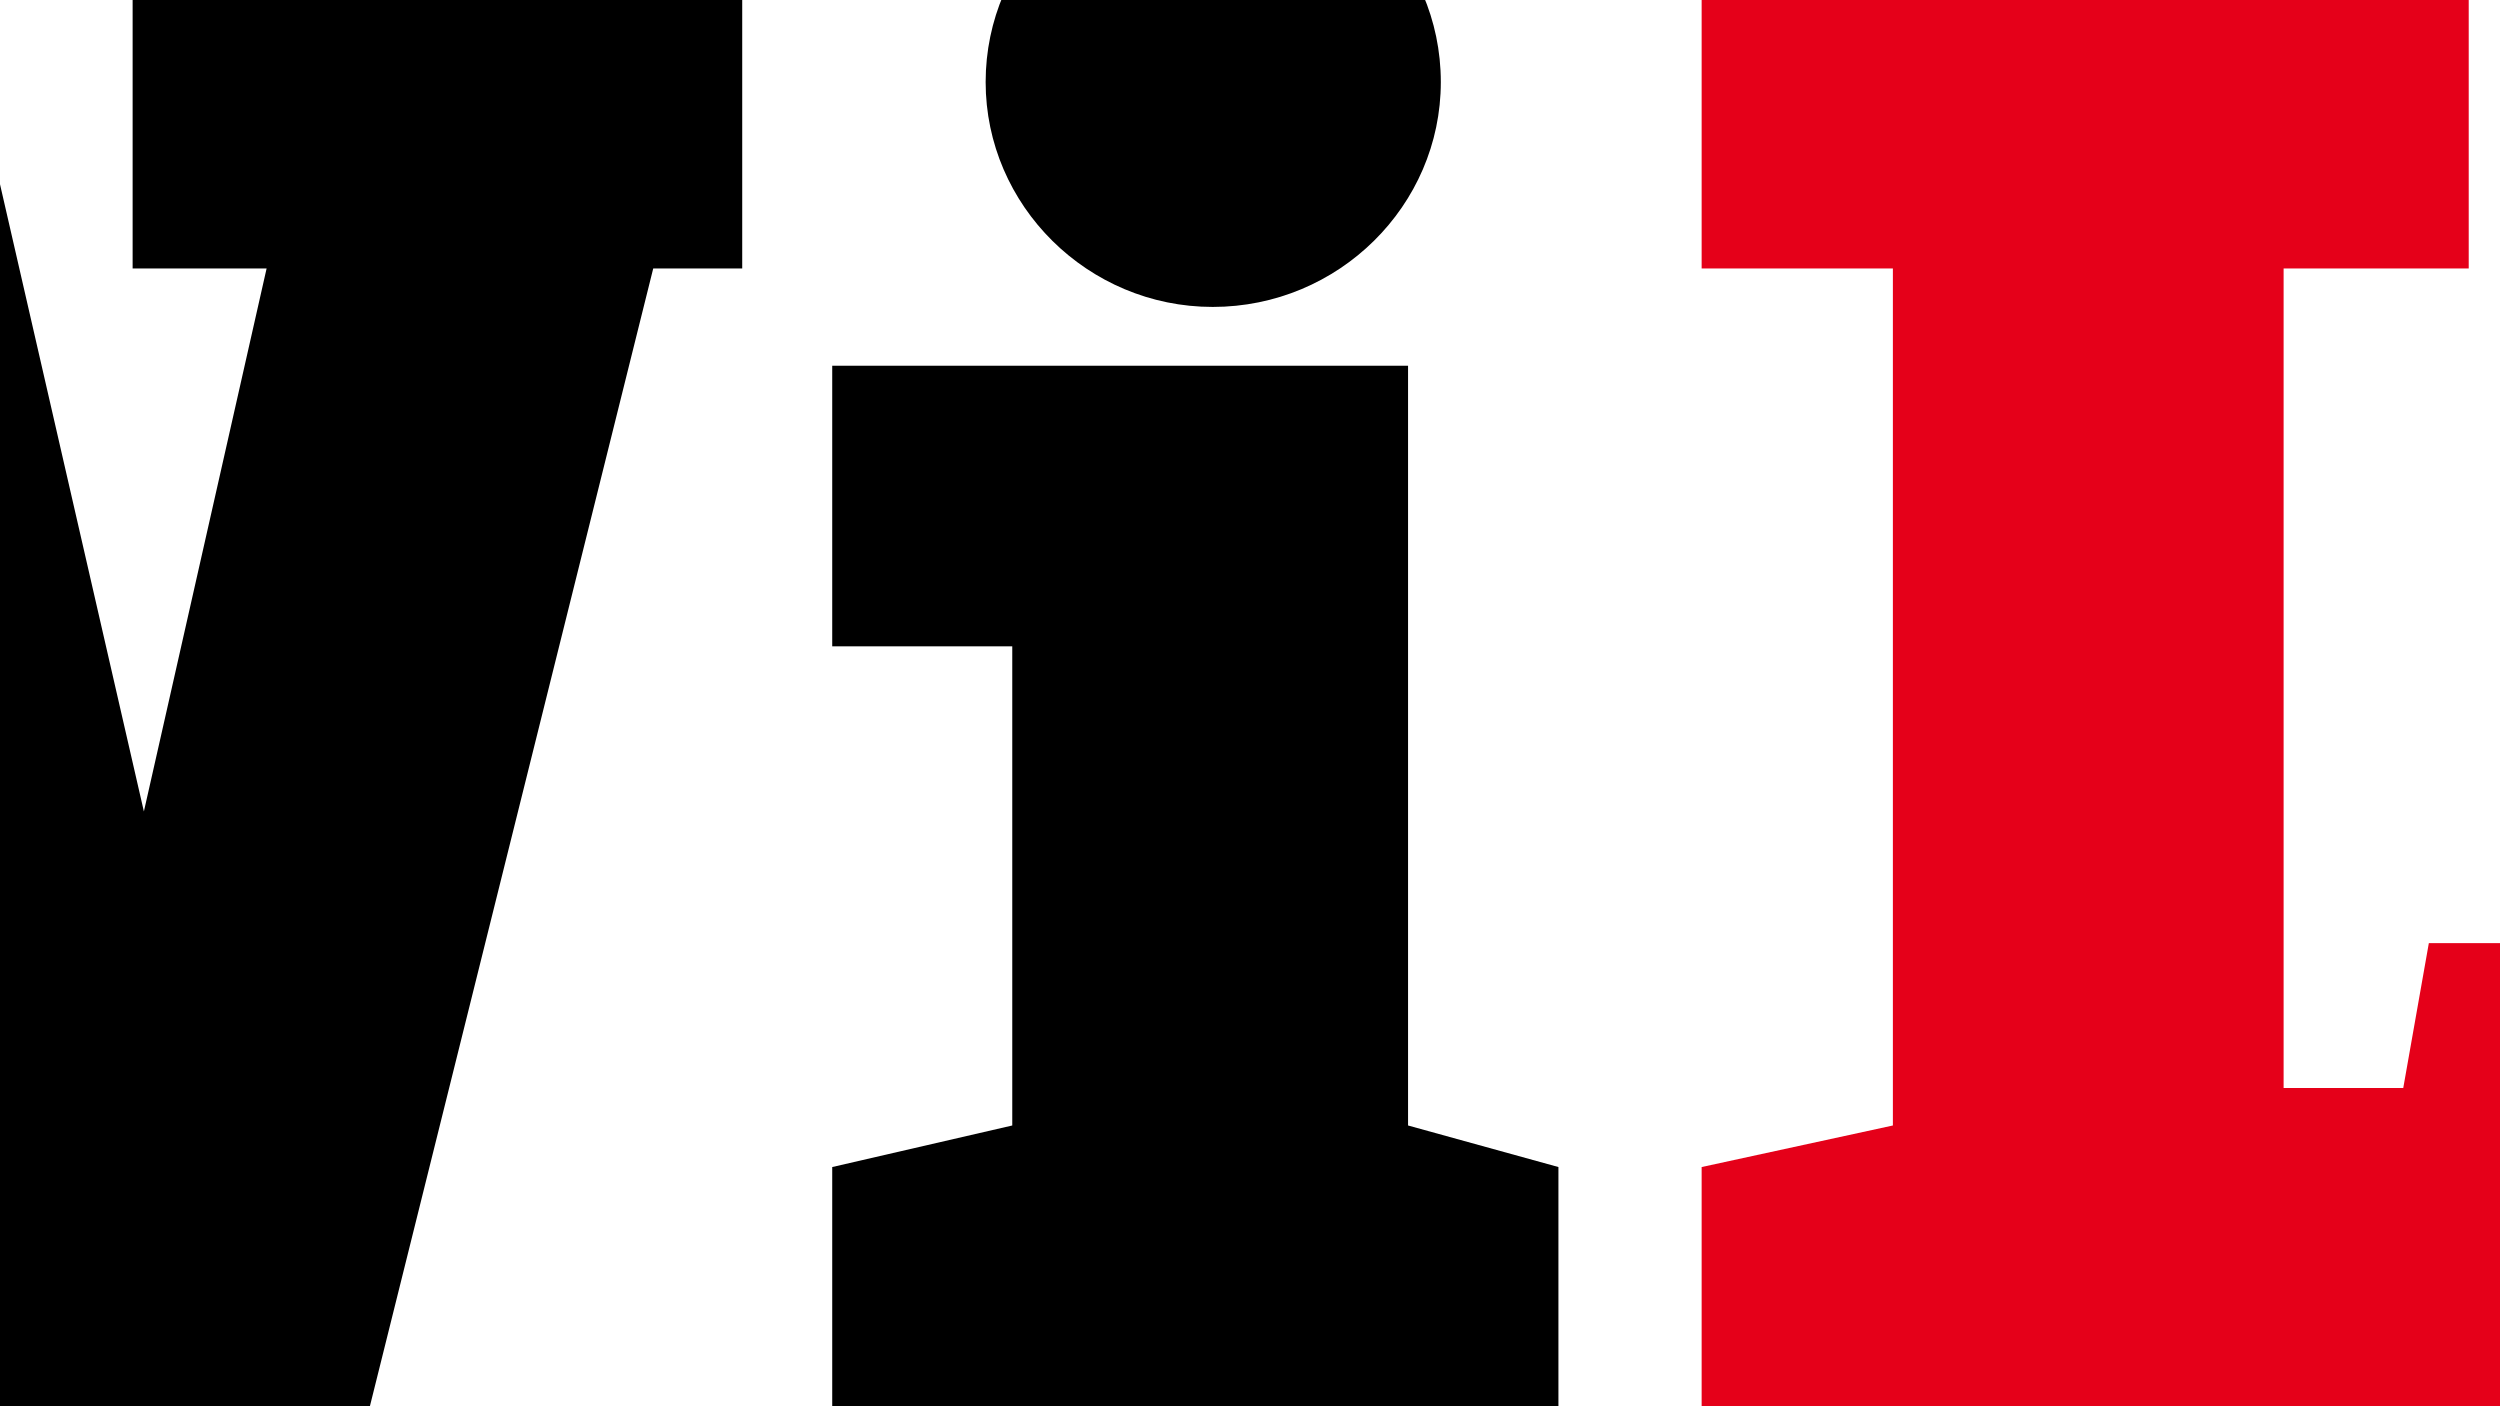 <?xml version="1.0" encoding="utf-8"?>
<svg xmlns="http://www.w3.org/2000/svg" width="1890" height="1063" viewBox="0 0 1890 1063" fill="none">
<rect x="0" y="0" width="1890" height="1063" fill="#333333" stroke="none"/>
<g clip-path="url(#clip0_5051_2048)">
<rect width="1890" height="1063" fill="white"/>
<g clip-path="url(#clip1_5051_2048)">
<path fill-rule="evenodd" clip-rule="evenodd" d="M1431.02 202.936H1286.44V0H1866.35V202.936H1726.41V822.529H1816.86L1836.2 713.021H2066.62V1063H1286.44V882.285L1431.02 850.867V202.936Z" fill="#E50019"/>
<path fill-rule="evenodd" clip-rule="evenodd" d="M-946.706 202.936V0H-469.606V202.936H-567.052L-483.535 626.497L-338.937 0H-31.95L108.778 613.456L201.561 202.936H100.264V0H561.118V202.936H493.847L279.663 1063H-82.212L-202.08 451.86L-334.274 1063H-677.615L-886.385 202.936H-946.706Z" fill="black"/>
<path fill-rule="evenodd" clip-rule="evenodd" d="M629.161 276.478H1064.49V850.867L1178.17 882.285V1063.02H629.161V882.285L765.274 850.867V488.612H629.161V276.478Z" fill="black"/>
<path fill-rule="evenodd" clip-rule="evenodd" d="M916.822 -107.998C1011.93 -107.998 1089.26 -32.161 1089.26 62.031C1089.26 155.457 1011.93 232.039 916.822 232.039C822.476 232.039 745.148 155.457 745.148 62.031C745.148 -32.161 822.476 -107.998 916.822 -107.998Z" fill="black"/>
</g>
</g>
<defs>
<clipPath id="clip0_5051_2048">
<rect width="1890" height="1063" fill="white"/>
</clipPath>
<clipPath id="clip1_5051_2048">
<rect width="1890" height="1063" fill="white"/>
</clipPath>
</defs>
</svg>